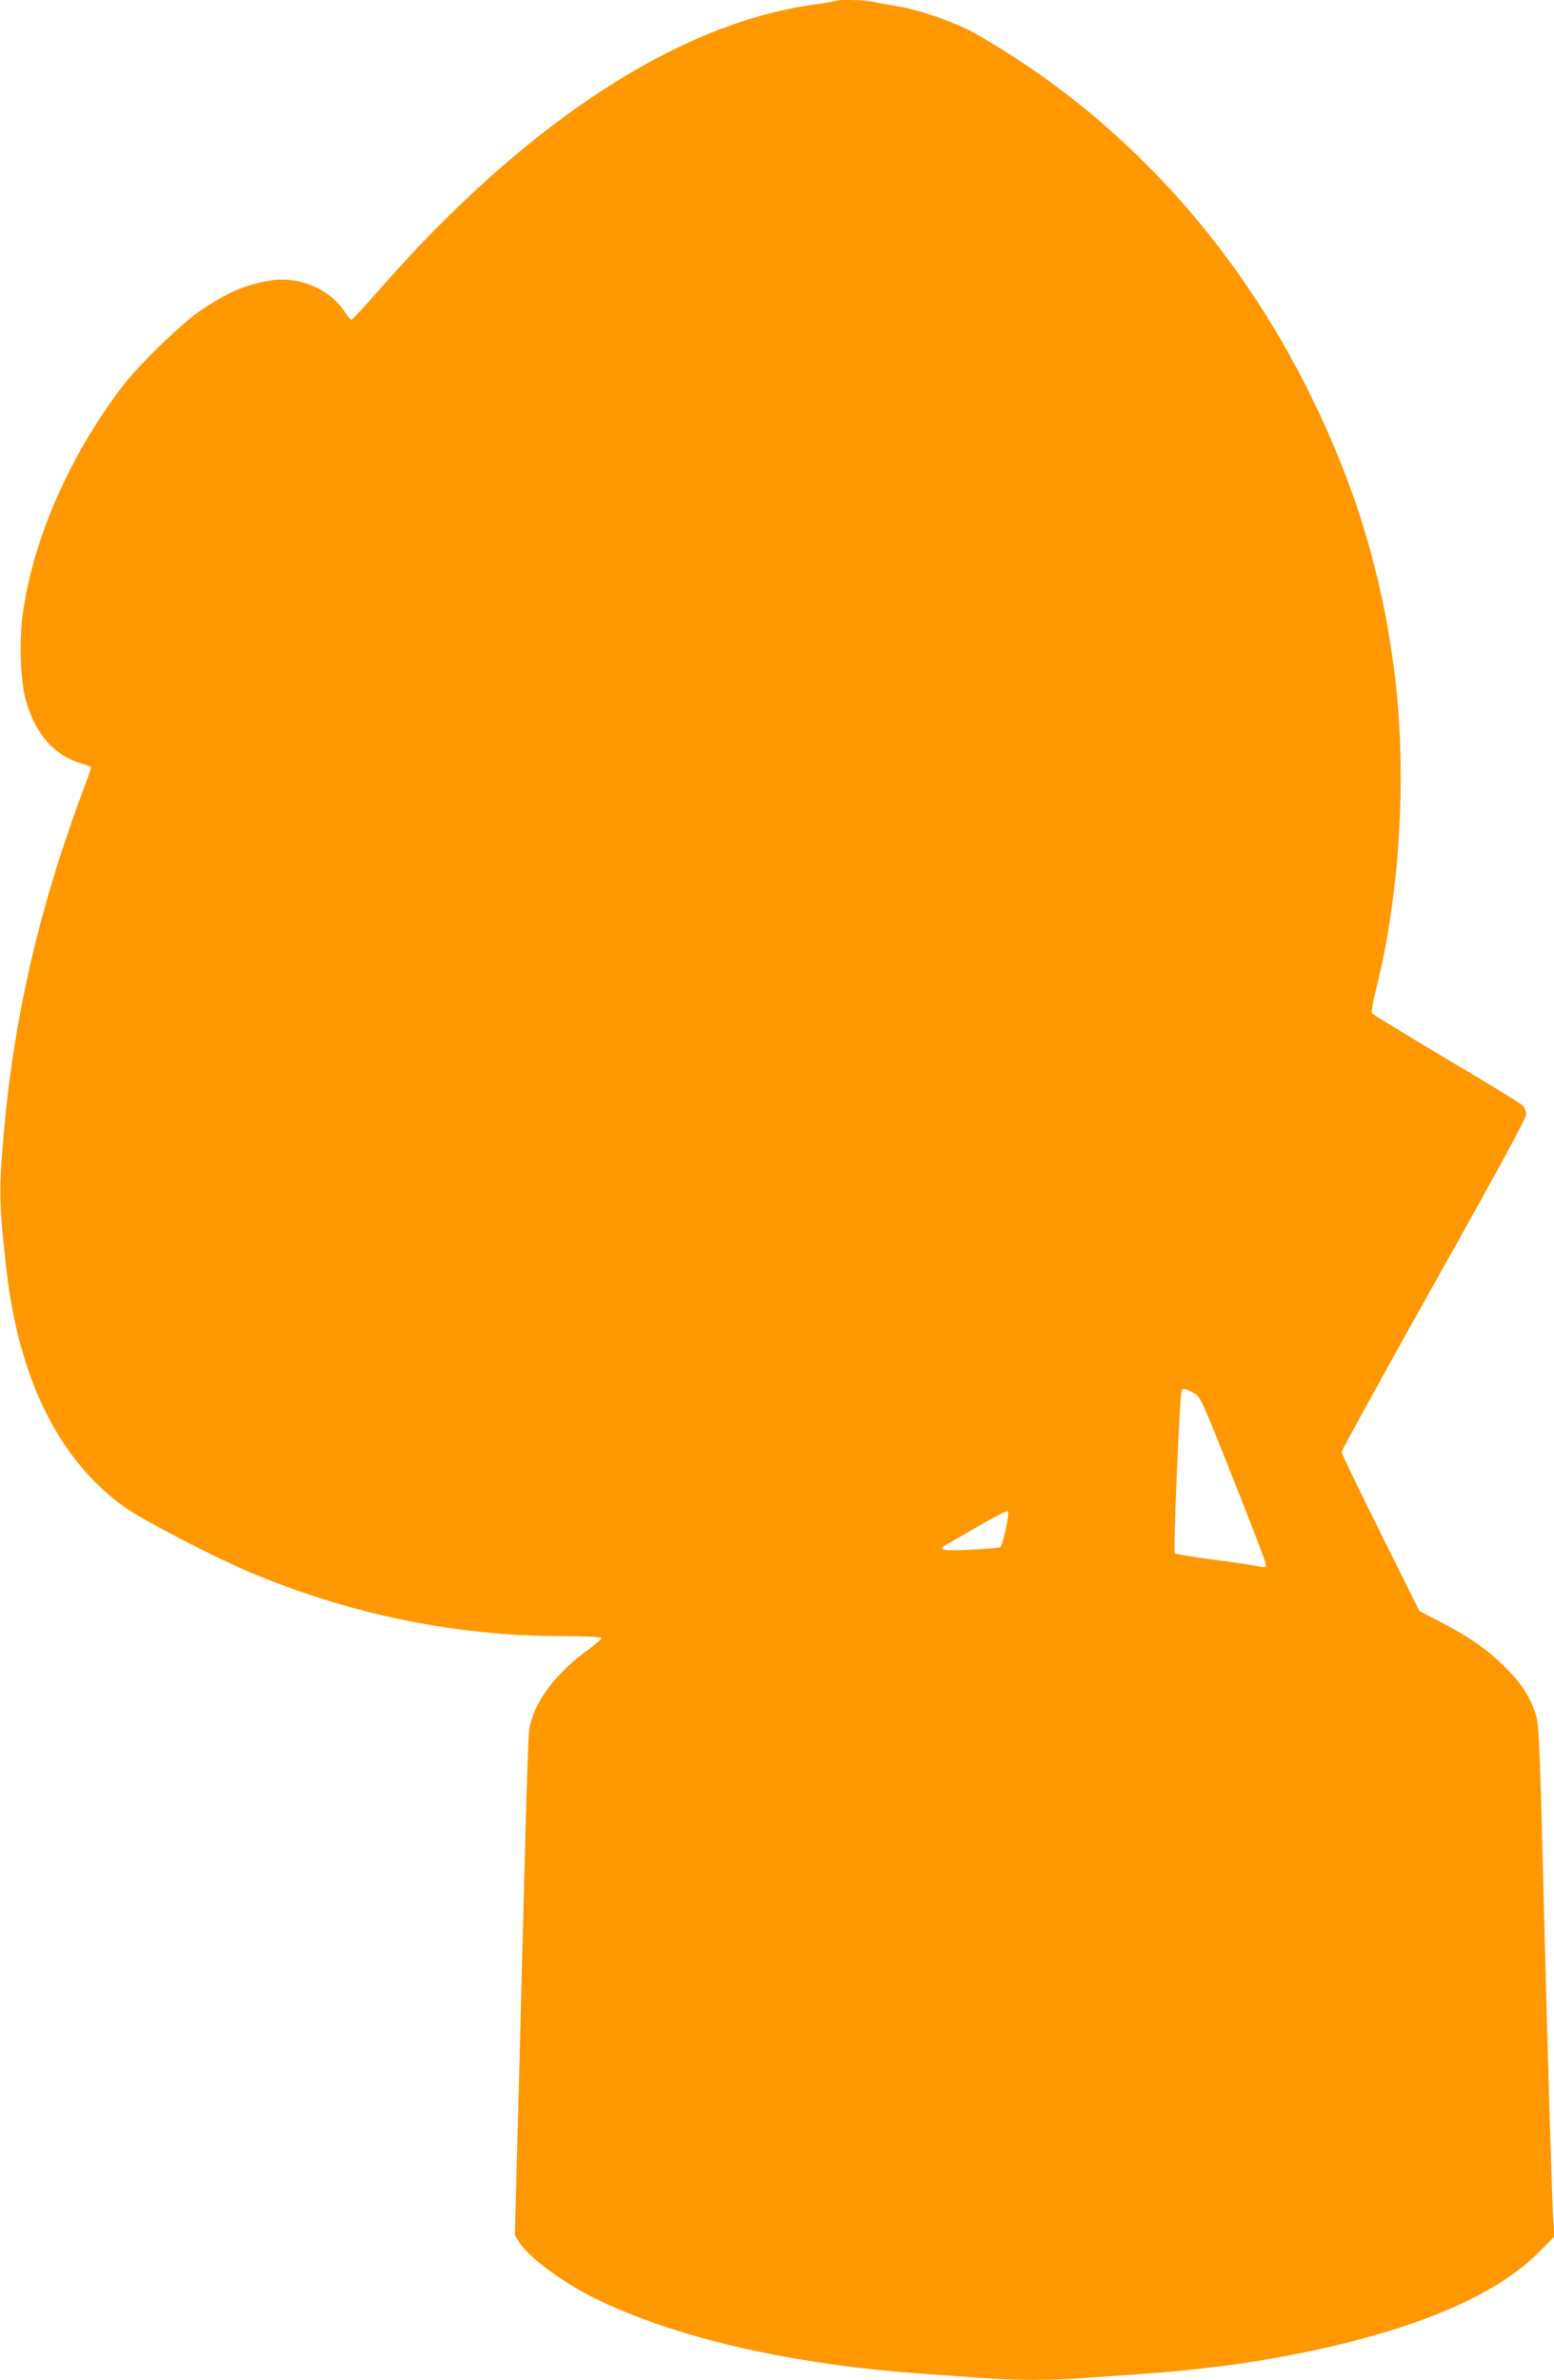 <?xml version="1.0" standalone="no"?>
<!DOCTYPE svg PUBLIC "-//W3C//DTD SVG 20010904//EN"
 "http://www.w3.org/TR/2001/REC-SVG-20010904/DTD/svg10.dtd">
<svg version="1.0" xmlns="http://www.w3.org/2000/svg"
 width="836pt" height="1280pt" viewBox="0 0 836 1280"
 preserveAspectRatio="xMidYMid meet">
<g transform="translate(0,1280) scale(0.1,-0.1)"
fill="#ff9800" stroke="none">
<path d="M4499 12796 c-2 -2 -57 -12 -122 -21 -734 -101 -1557 -642 -2340
-1537 -76 -87 -142 -158 -147 -158 -4 0 -17 15 -29 33 -81 131 -250 204 -409
178 -134 -23 -229 -64 -377 -164 -105 -72 -331 -292 -422 -412 -280 -372 -470
-804 -529 -1205 -22 -154 -15 -372 16 -480 53 -184 157 -299 308 -339 23 -7
42 -15 42 -20 0 -4 -24 -73 -54 -152 -223 -601 -357 -1177 -412 -1774 -32
-347 -30 -420 12 -785 68 -583 285 -1017 633 -1265 94 -68 471 -264 661 -345
542 -231 1117 -350 1697 -350 111 0 204 -4 207 -9 4 -5 -23 -30 -59 -56 -177
-126 -293 -275 -325 -419 -9 -42 -14 -185 -55 -1790 l-25 -949 21 -33 c50 -82
231 -217 406 -304 440 -217 1071 -361 1803 -410 91 -6 220 -15 288 -20 156
-13 388 -13 544 0 68 5 197 14 288 20 428 29 807 87 1165 180 465 120 800 281
994 477 l83 84 -5 72 c-6 82 -31 892 -47 1532 -25 999 -30 1142 -46 1197 -29
96 -75 169 -164 258 -95 96 -204 172 -360 251 l-104 54 -209 420 c-115 230
-209 426 -210 435 0 8 223 414 496 901 351 625 497 894 497 915 0 19 -9 39
-22 51 -13 12 -198 125 -413 252 -214 128 -392 236 -395 242 -4 5 8 69 26 142
129 515 164 1172 93 1712 -69 522 -208 978 -444 1460 -408 834 -1031 1509
-1798 1949 -113 65 -317 136 -442 155 -44 7 -99 17 -122 22 -41 9 -186 13
-194 5z m1921 -7487 c38 -21 41 -27 214 -463 97 -243 176 -450 176 -459 0 -20
-1 -20 -71 -6 -30 5 -134 21 -232 33 -98 13 -183 28 -187 32 -9 9 26 840 36
872 5 17 21 15 64 -9z m-1009 -733 c-11 -49 -23 -92 -28 -96 -4 -5 -77 -11
-160 -15 -162 -8 -185 -2 -122 33 17 9 94 54 172 99 78 45 145 79 149 75 5 -5
-1 -48 -11 -96z"/>
</g>
</svg>
